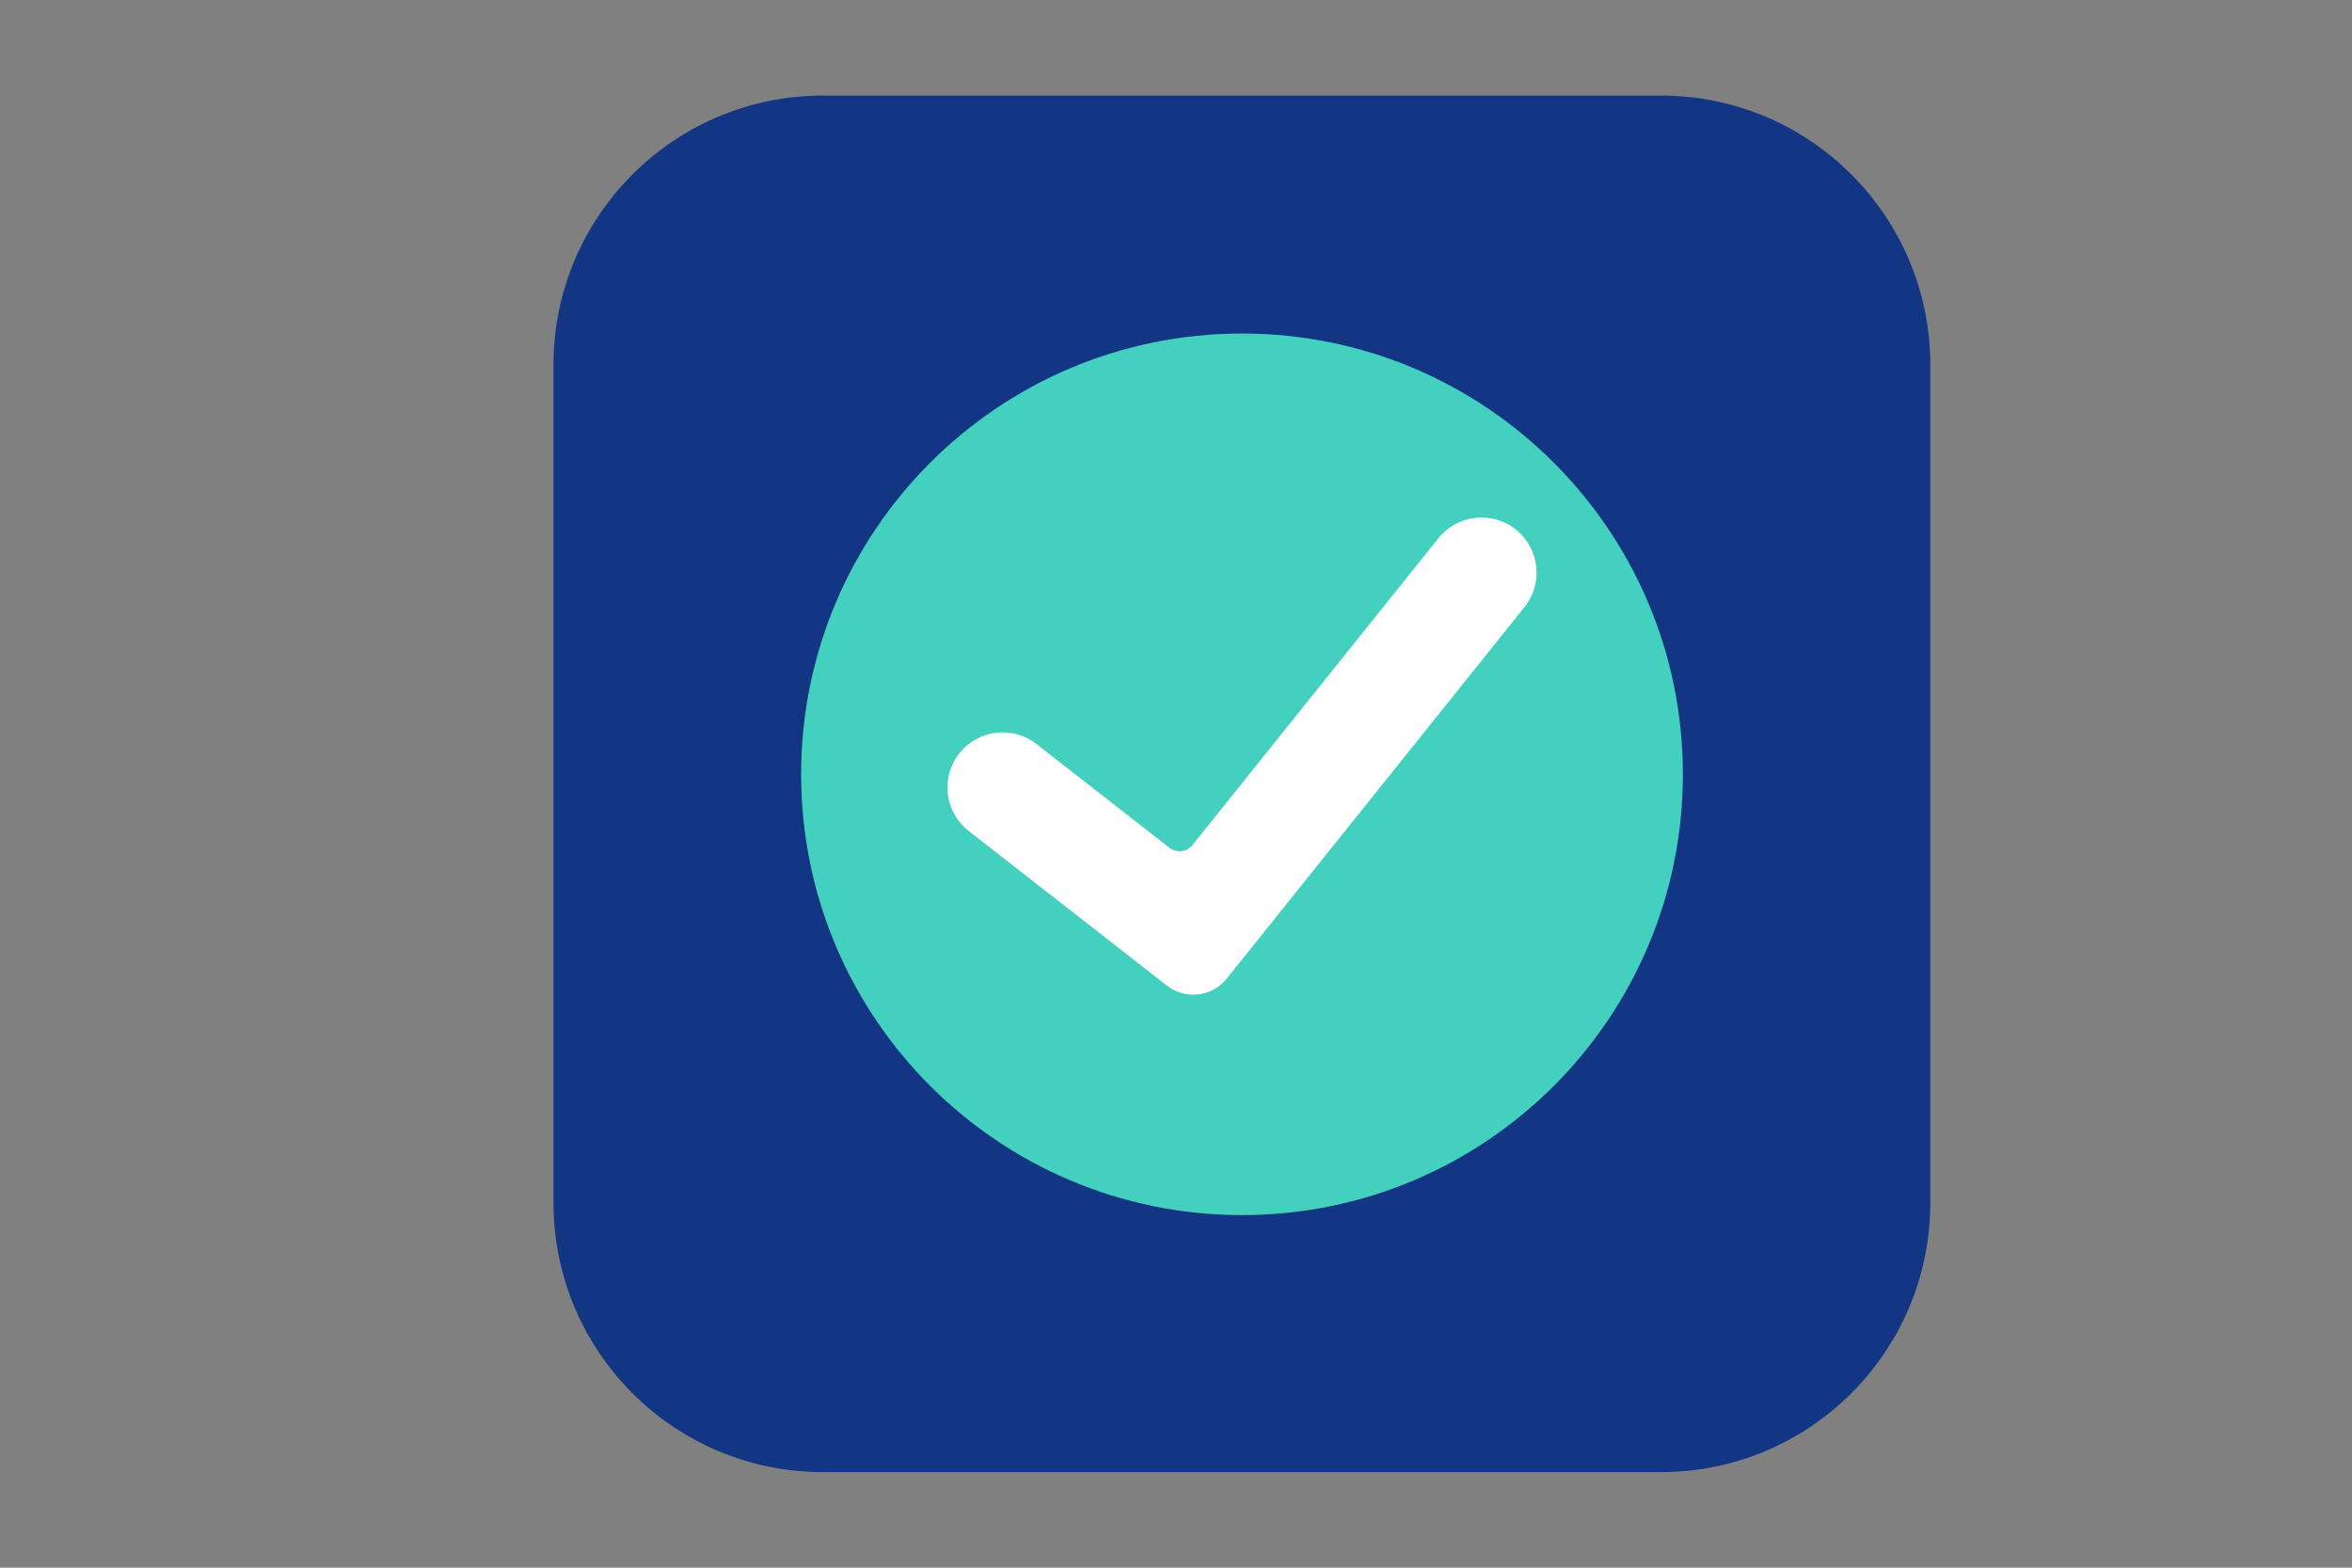 <svg xmlns="http://www.w3.org/2000/svg" xmlns:xlink="http://www.w3.org/1999/xlink" width="576" zoomAndPan="magnify" viewBox="0 0 432 288" height="384" preserveAspectRatio="xMidYMid meet" version="1.0"><rect x="0" y="0" width="432" height="288" fill="#808080" stroke="none"/><defs><clipPath id="dbaecfff27"><path d="M 101.66 17.555 L 354.547 17.555 L 354.547 270.445 L 101.66 270.445 Z M 101.66 17.555 " clip-rule="nonzero"/></clipPath><clipPath id="aff3c1f294"><path d="M 151.16 17.555 L 305.047 17.555 C 332.387 17.555 354.547 39.719 354.547 67.055 L 354.547 220.945 C 354.547 248.281 332.387 270.445 305.047 270.445 L 151.16 270.445 C 123.824 270.445 101.66 248.281 101.66 220.945 L 101.66 67.055 C 101.66 39.719 123.824 17.555 151.16 17.555 Z M 151.16 17.555 " clip-rule="nonzero"/></clipPath><clipPath id="a45967d0eb"><path d="M 147.133 61.258 L 309.133 61.258 L 309.133 223.258 L 147.133 223.258 Z M 147.133 61.258 " clip-rule="nonzero"/></clipPath></defs><g clip-path="url(#dbaecfff27)"><g clip-path="url(#aff3c1f294)"><path fill="#123684" d="M 101.66 17.555 L 354.547 17.555 L 354.547 270.445 L 101.66 270.445 Z M 101.66 17.555 " fill-opacity="1" fill-rule="nonzero"/></g></g><g clip-path="url(#a45967d0eb)"><path fill="#44d0be" d="M 309.098 142.246 C 309.098 186.969 272.844 223.223 228.125 223.223 C 183.402 223.223 147.148 186.969 147.148 142.246 C 147.148 97.527 183.402 61.273 228.125 61.273 C 272.844 61.273 309.098 97.527 309.098 142.246 " fill-opacity="1" fill-rule="nonzero"/></g><path fill="#ffffff" d="M 225.32 179.781 C 222.625 183.148 217.727 183.719 214.328 181.066 L 177.914 152.652 C 173.504 149.211 172.719 142.852 176.16 138.441 C 179.602 134.031 185.965 133.246 190.371 136.688 L 214.777 155.73 C 216.098 156.762 217.996 156.539 219.039 155.234 L 264.203 98.867 C 267.699 94.504 274.07 93.801 278.434 97.297 C 282.801 100.793 283.504 107.164 280.004 111.527 L 225.32 179.781 " fill-opacity="1" fill-rule="nonzero"/></svg>